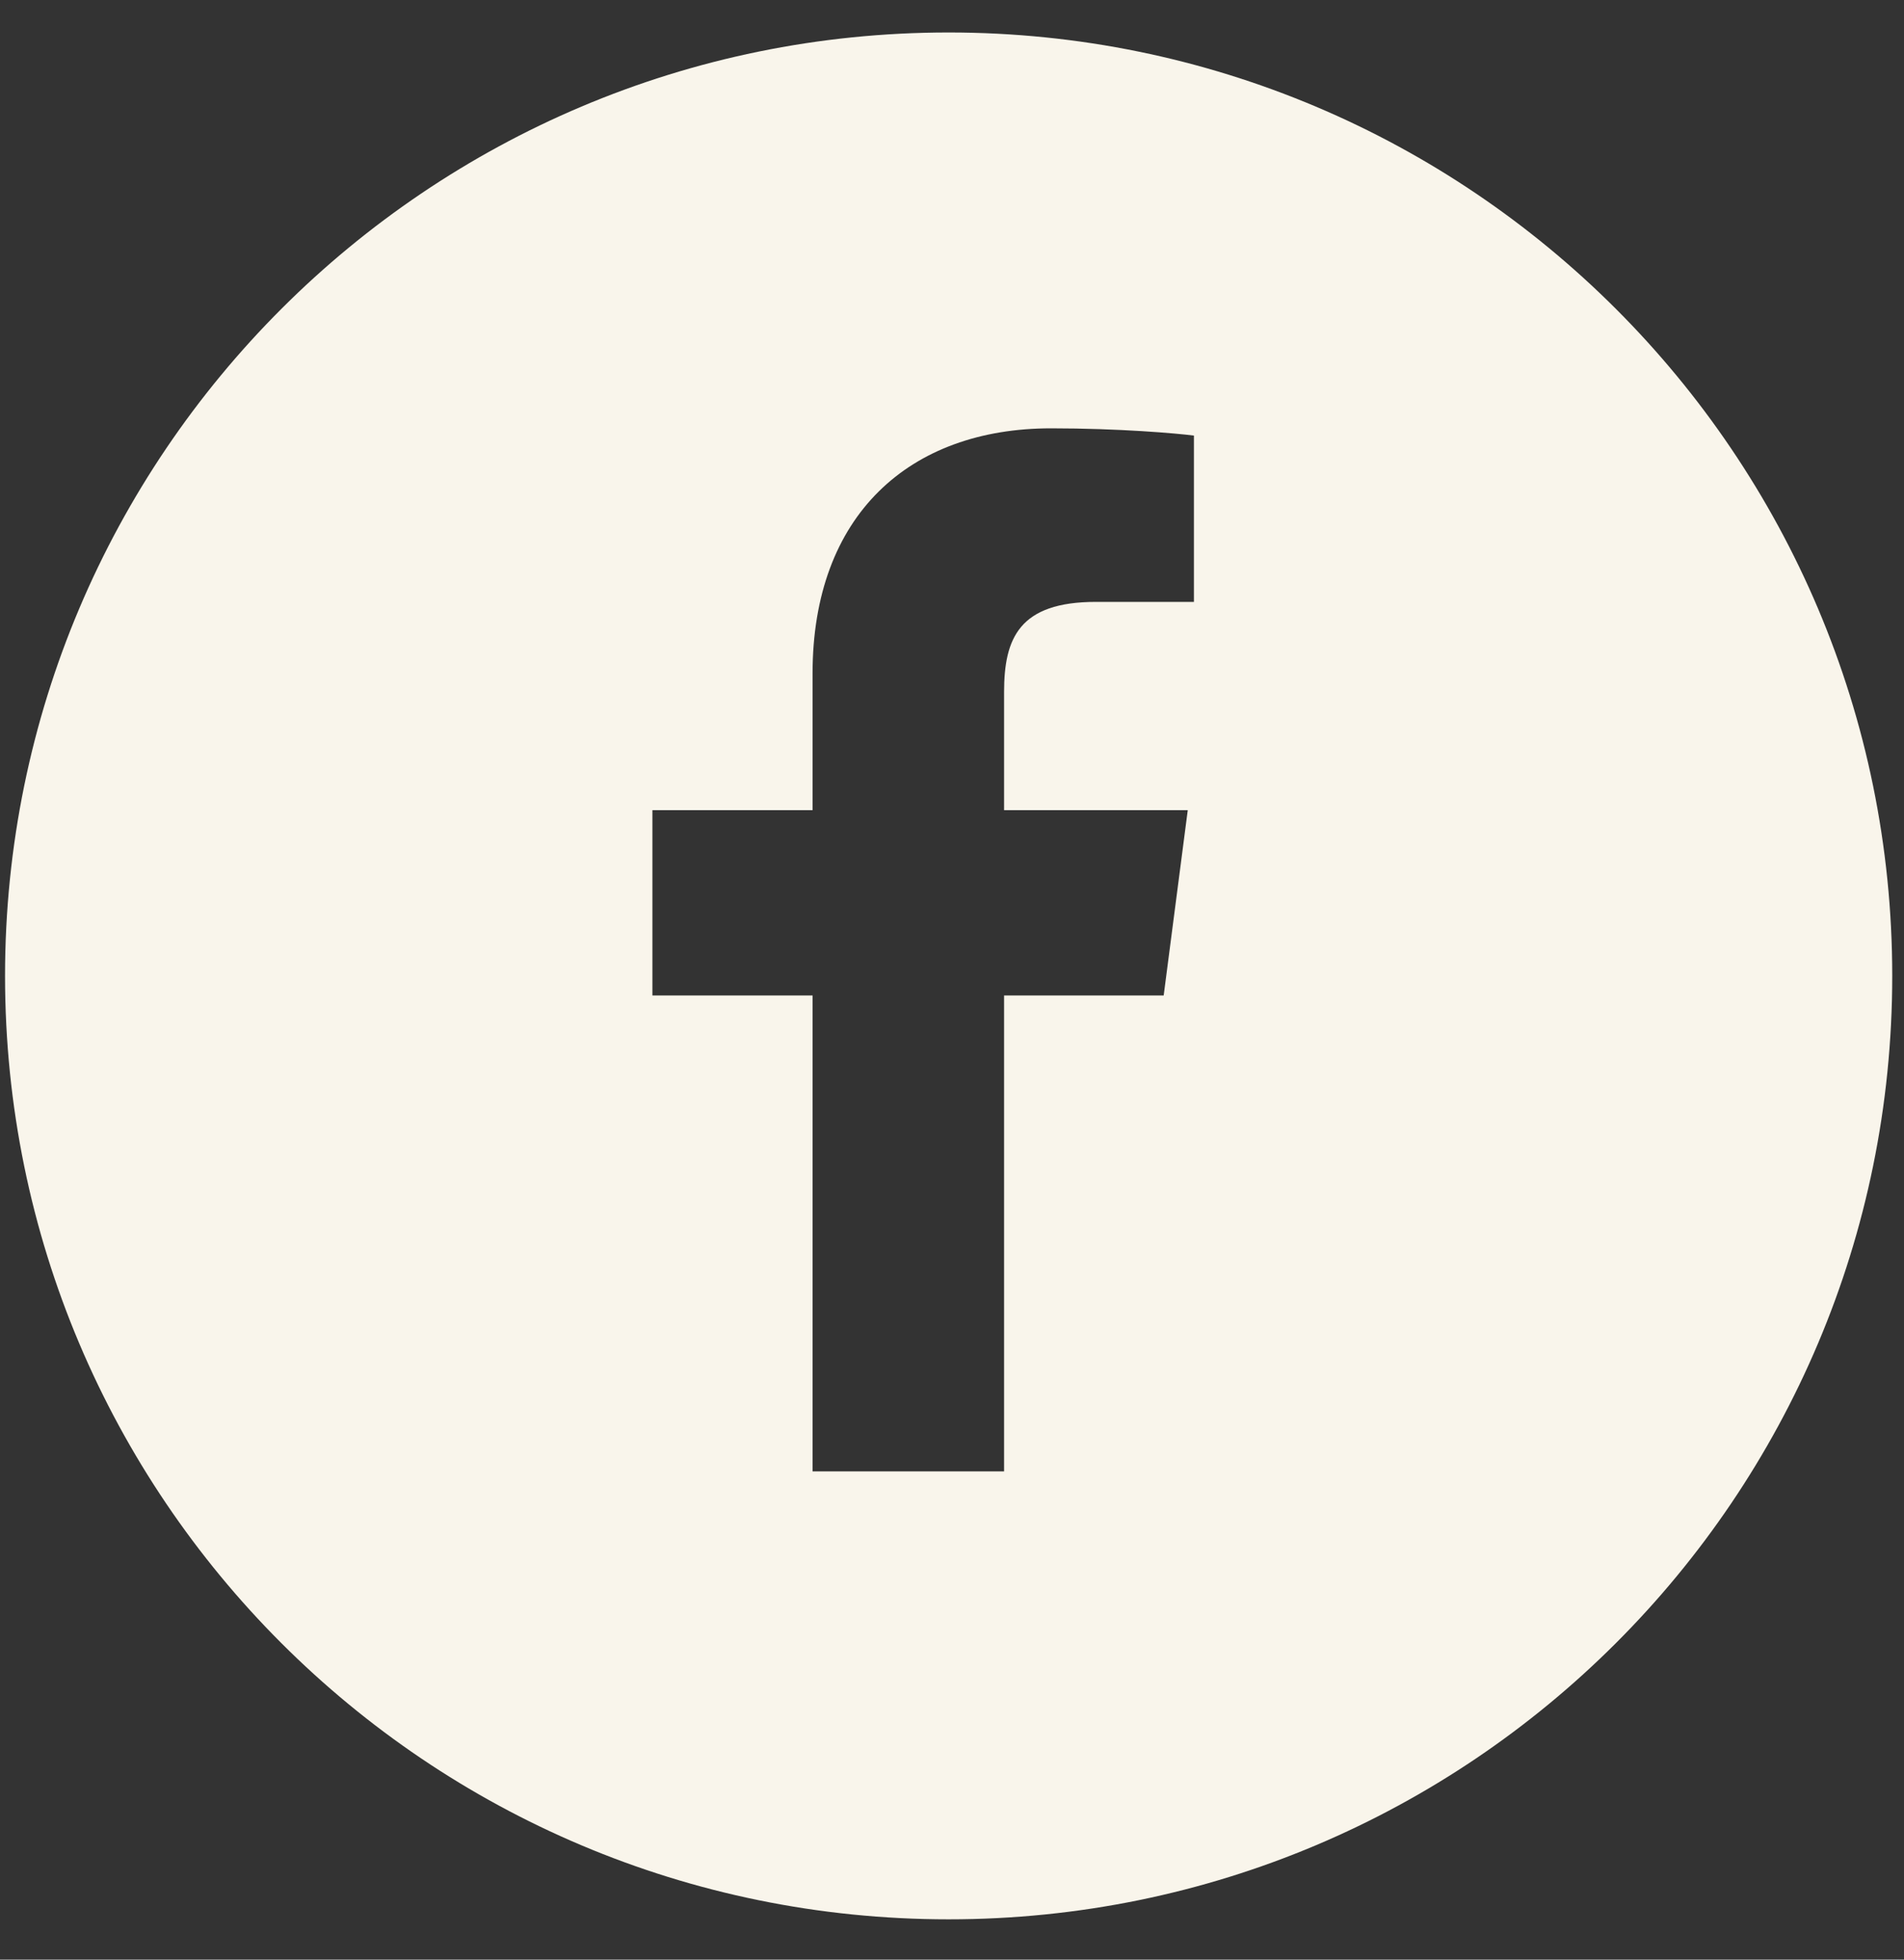 <?xml version="1.0" encoding="UTF-8"?> <svg xmlns="http://www.w3.org/2000/svg" width="34" height="35" viewBox="0 0 34 35" fill="none"><rect x="0" y="0" width="34" height="35" fill="#333333" stroke="none"/><path d="M16.94 0.58C7.64 0.58 0.09 8.12 0.09 17.43C0.09 26.74 7.63 34.28 16.94 34.28C26.25 34.28 33.79 26.74 33.79 17.43C33.79 8.12 26.24 0.58 16.94 0.58ZM21.32 10.75H19.57C18.2 10.75 17.93 11.4 17.93 12.36V14.47H21.21L20.78 17.78H17.93V26.28H14.51V17.78H11.65V14.47H14.51V12.03C14.51 9.2 16.24 7.65 18.77 7.65C19.98 7.65 21.02 7.74 21.32 7.78V10.74V10.75Z" fill="#F9F5EB"></path></svg> 